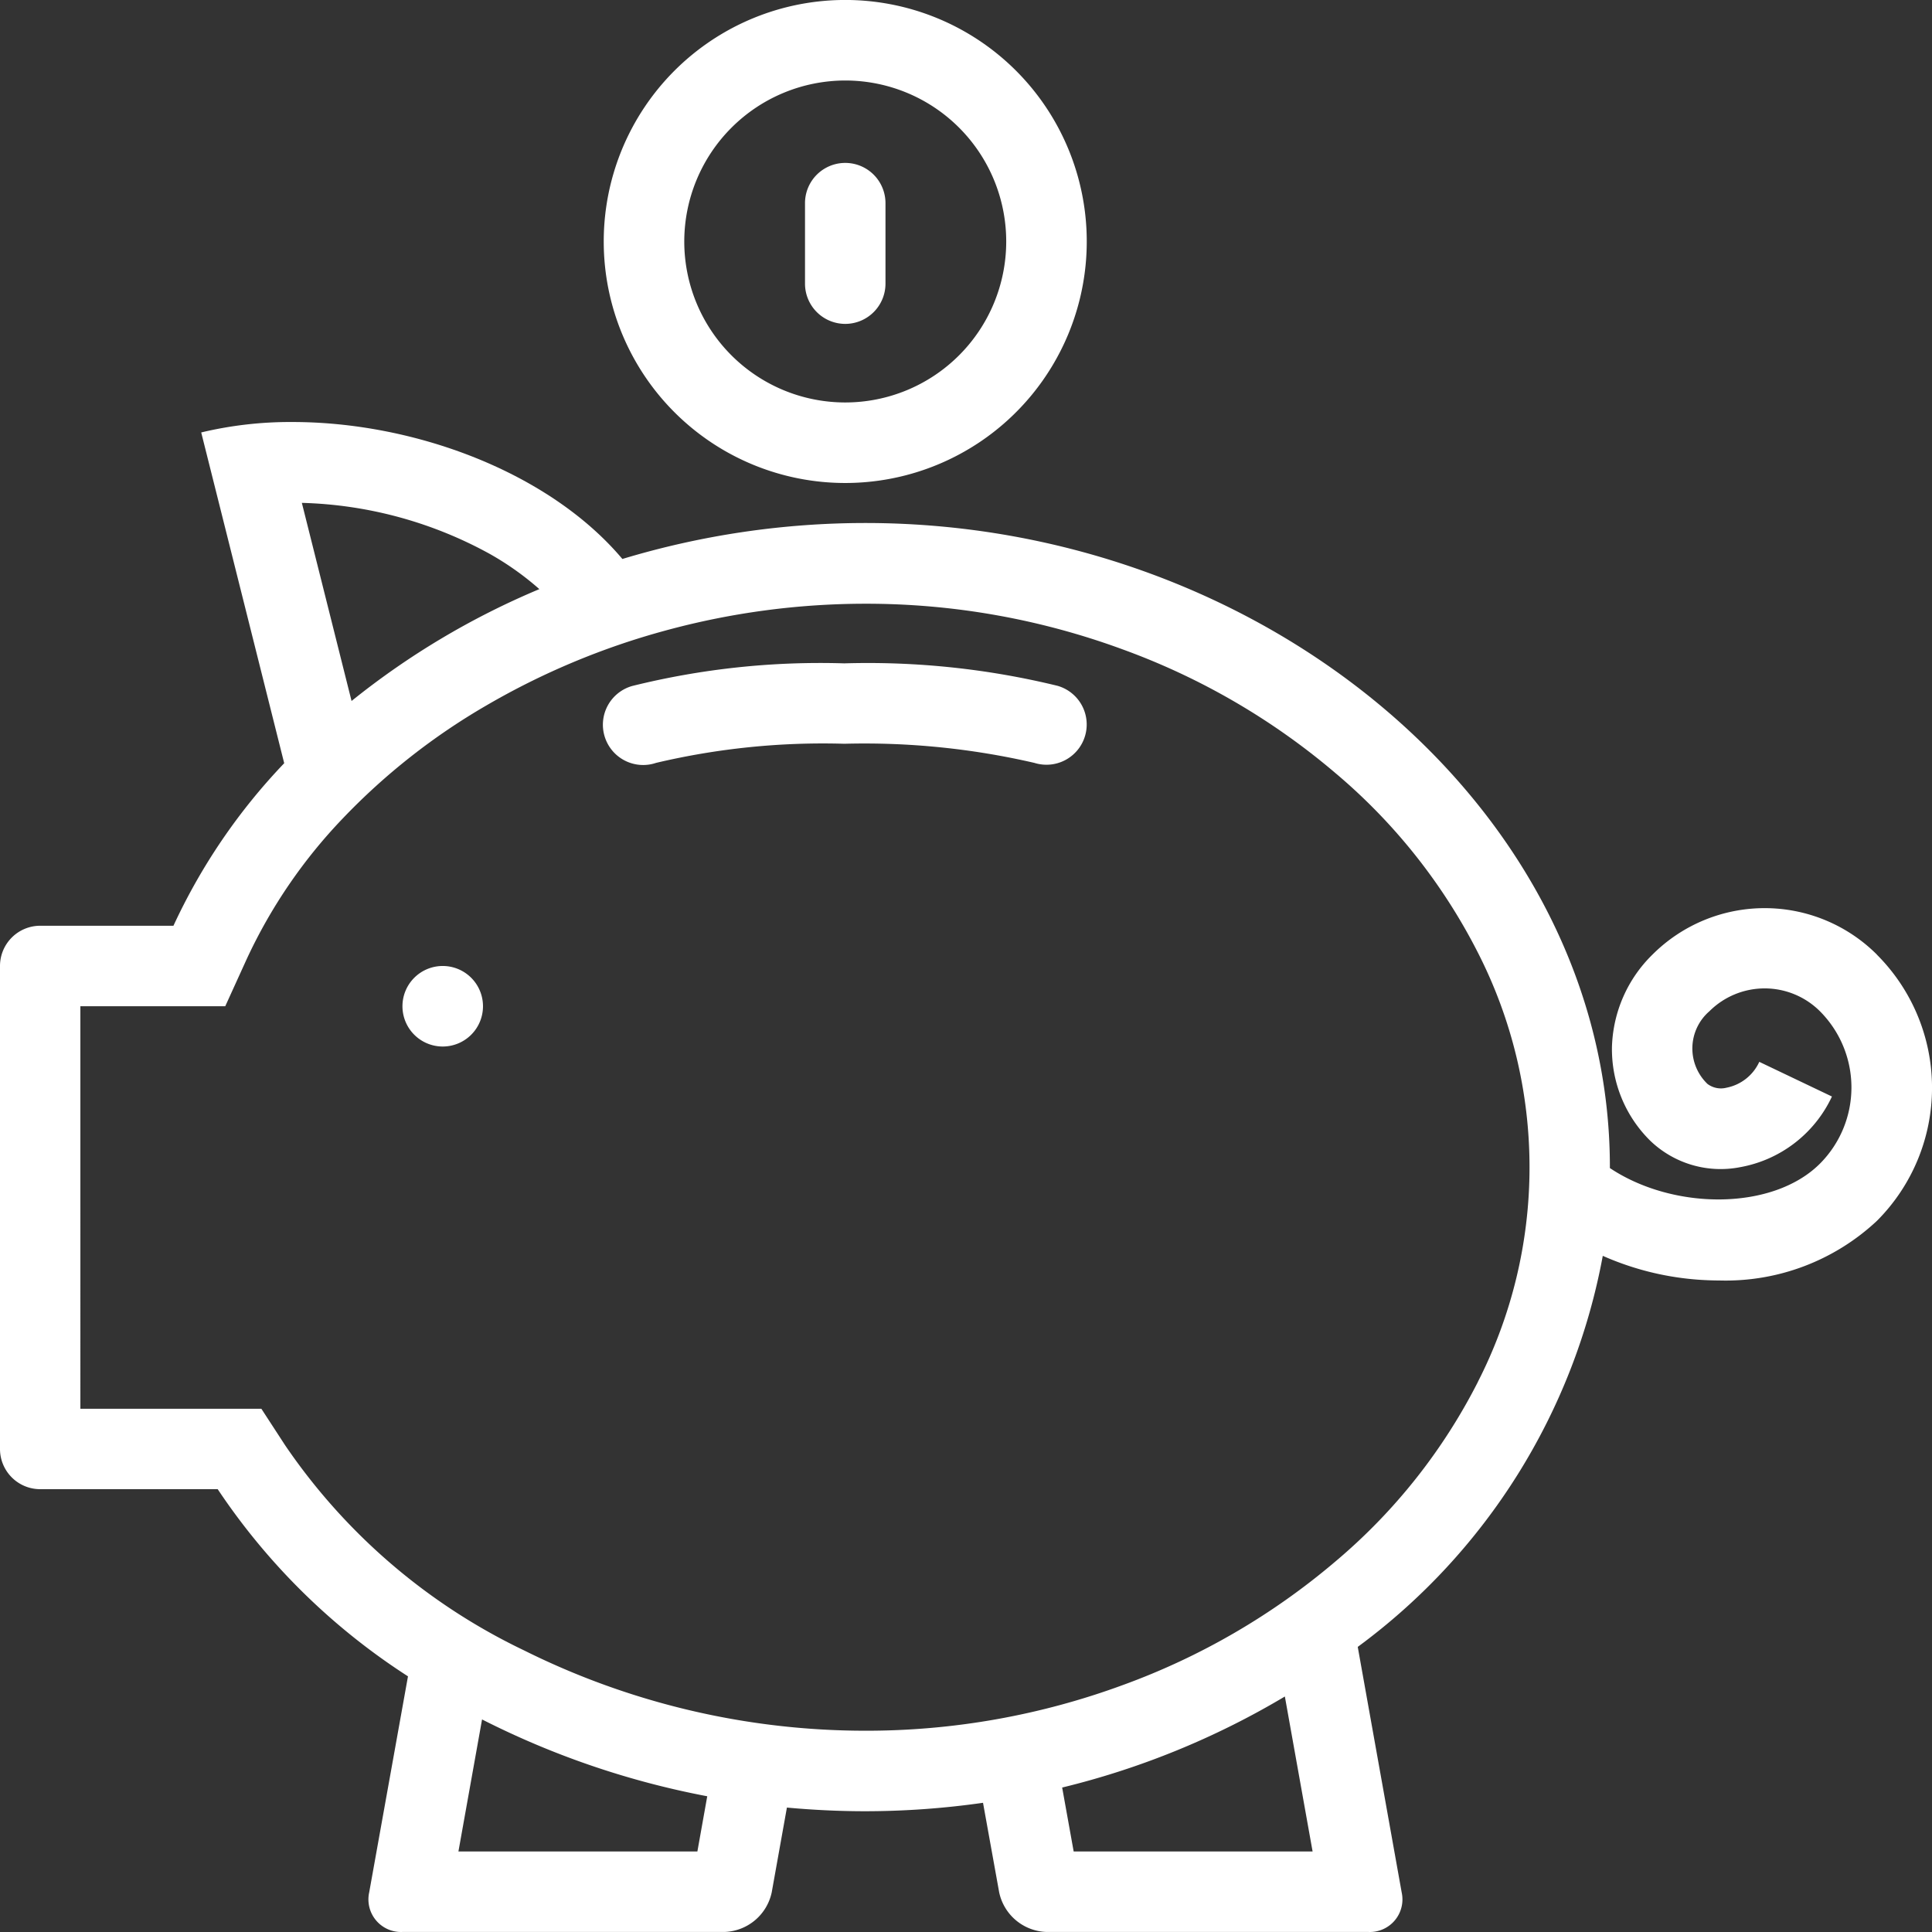 <svg id="Group_913" data-name="Group 913" xmlns="http://www.w3.org/2000/svg" width="59.781" height="59.781" viewBox="0 0 59.781 59.781">
  <rect x="0" y="0" width="59.781" height="59.781" fill="#333333" stroke="none"/>
  <path id="Path_765" data-name="Path 765" d="M58.075,128.37a4.913,4.913,0,0,0-6.942,0,4.172,4.172,0,0,0-1.255,2.857,3.978,3.978,0,0,0,1.193,2.912,3.143,3.143,0,0,0,2.775.81,3.893,3.893,0,0,0,2.839-2.186l-2.248-1.073a1.414,1.414,0,0,1-1.013.8.694.694,0,0,1-.591-.117,1.521,1.521,0,0,1,.06-2.248,2.422,2.422,0,0,1,3.421,0,3.34,3.34,0,0,1,0,4.715c-1.459,1.458-4.532,1.449-6.5.137v-.031c0-11.006-10.658-19.929-23.039-19.929a26.029,26.029,0,0,0-7.517,1.113c-2.271-2.695-6.446-4.238-10.208-4.238a11.857,11.857,0,0,0-2.824.323L8.794,122.45a18.533,18.533,0,0,0-3.427,5.029H1.245A1.245,1.245,0,0,0,0,128.724v14.945a1.244,1.244,0,0,0,1.245,1.244H6.736a20.24,20.24,0,0,0,5.888,5.791l-1.2,6.684a1.008,1.008,0,0,0,1.026,1.226h9.964a1.547,1.547,0,0,0,1.465-1.226l.47-2.623c.8.073,1.611.113,2.425.113a25.843,25.843,0,0,0,3.643-.261l.5,2.771a1.547,1.547,0,0,0,1.466,1.226h9.961a1.008,1.008,0,0,0,1.027-1.226l-1.359-7.595a19.4,19.4,0,0,0,7.582-12.1,8.877,8.877,0,0,0,3.047.744c.186.011.368.018.551.018a6.849,6.849,0,0,0,4.884-1.844,5.825,5.825,0,0,0,0-8.237ZM15.136,115.963a8.948,8.948,0,0,1,1.553,1.1,24.162,24.162,0,0,0-5.811,3.461L9.34,114.394A12.754,12.754,0,0,1,15.136,115.963Zm6.443,40.16H14.185l.731-4.085a26.144,26.144,0,0,0,6.968,2.377Zm19.036,0H33.222l-.356-1.978a24.984,24.984,0,0,0,6.891-2.817Zm5.115-14.529a17.811,17.811,0,0,1-4.41,5.557,21.476,21.476,0,0,1-6.58,3.824,22.975,22.975,0,0,1-7.962,1.412A23.69,23.69,0,0,1,16.213,149.9a18.684,18.684,0,0,1-7.39-6.345l-.736-1.131h-5.6V129.969H6.97l.664-1.459a16.025,16.025,0,0,1,2.968-4.347,20.015,20.015,0,0,1,4.447-3.5,22.908,22.908,0,0,1,5.537-2.317,23.545,23.545,0,0,1,6.191-.831,22.972,22.972,0,0,1,7.962,1.413,21.44,21.44,0,0,1,6.58,3.825,17.82,17.82,0,0,1,4.41,5.556,14.6,14.6,0,0,1,0,13.284Z" transform="translate(0 -98.834)" fill="#fff"/>
  <path id="Path_766" data-name="Path 766" d="M107.91,256a1.246,1.246,0,1,0,1.245,1.245A1.246,1.246,0,0,0,107.91,256Z" transform="translate(-94.21 -226.11)" fill="#fff"/>
  <path id="Path_767" data-name="Path 767" d="M174.062,176.483a24.732,24.732,0,0,0-6.619-.7,24.119,24.119,0,0,0-6.561.7,1.246,1.246,0,1,0,.739,2.379,22.469,22.469,0,0,1,5.822-.591,23.332,23.332,0,0,1,5.884.592,1.264,1.264,0,0,0,.374.057,1.245,1.245,0,0,0,.361-2.436Z" transform="translate(-141.319 -155.257)" fill="#fff"/>
  <path id="Path_768" data-name="Path 768" d="M167.473,14.945A7.473,7.473,0,1,0,160,7.473,7.473,7.473,0,0,0,167.473,14.945Zm0-12.454a4.981,4.981,0,1,1-4.981,4.981A4.987,4.987,0,0,1,167.473,2.491Z" transform="translate(-141.319)" fill="#fff"/>
  <path id="Path_769" data-name="Path 769" d="M214.581,48.146a1.246,1.246,0,0,0,1.245-1.246V44.41a1.245,1.245,0,1,0-2.49,0V46.9A1.246,1.246,0,0,0,214.581,48.146Z" transform="translate(-188.427 -38.124)" fill="#fff"/>
</svg>

